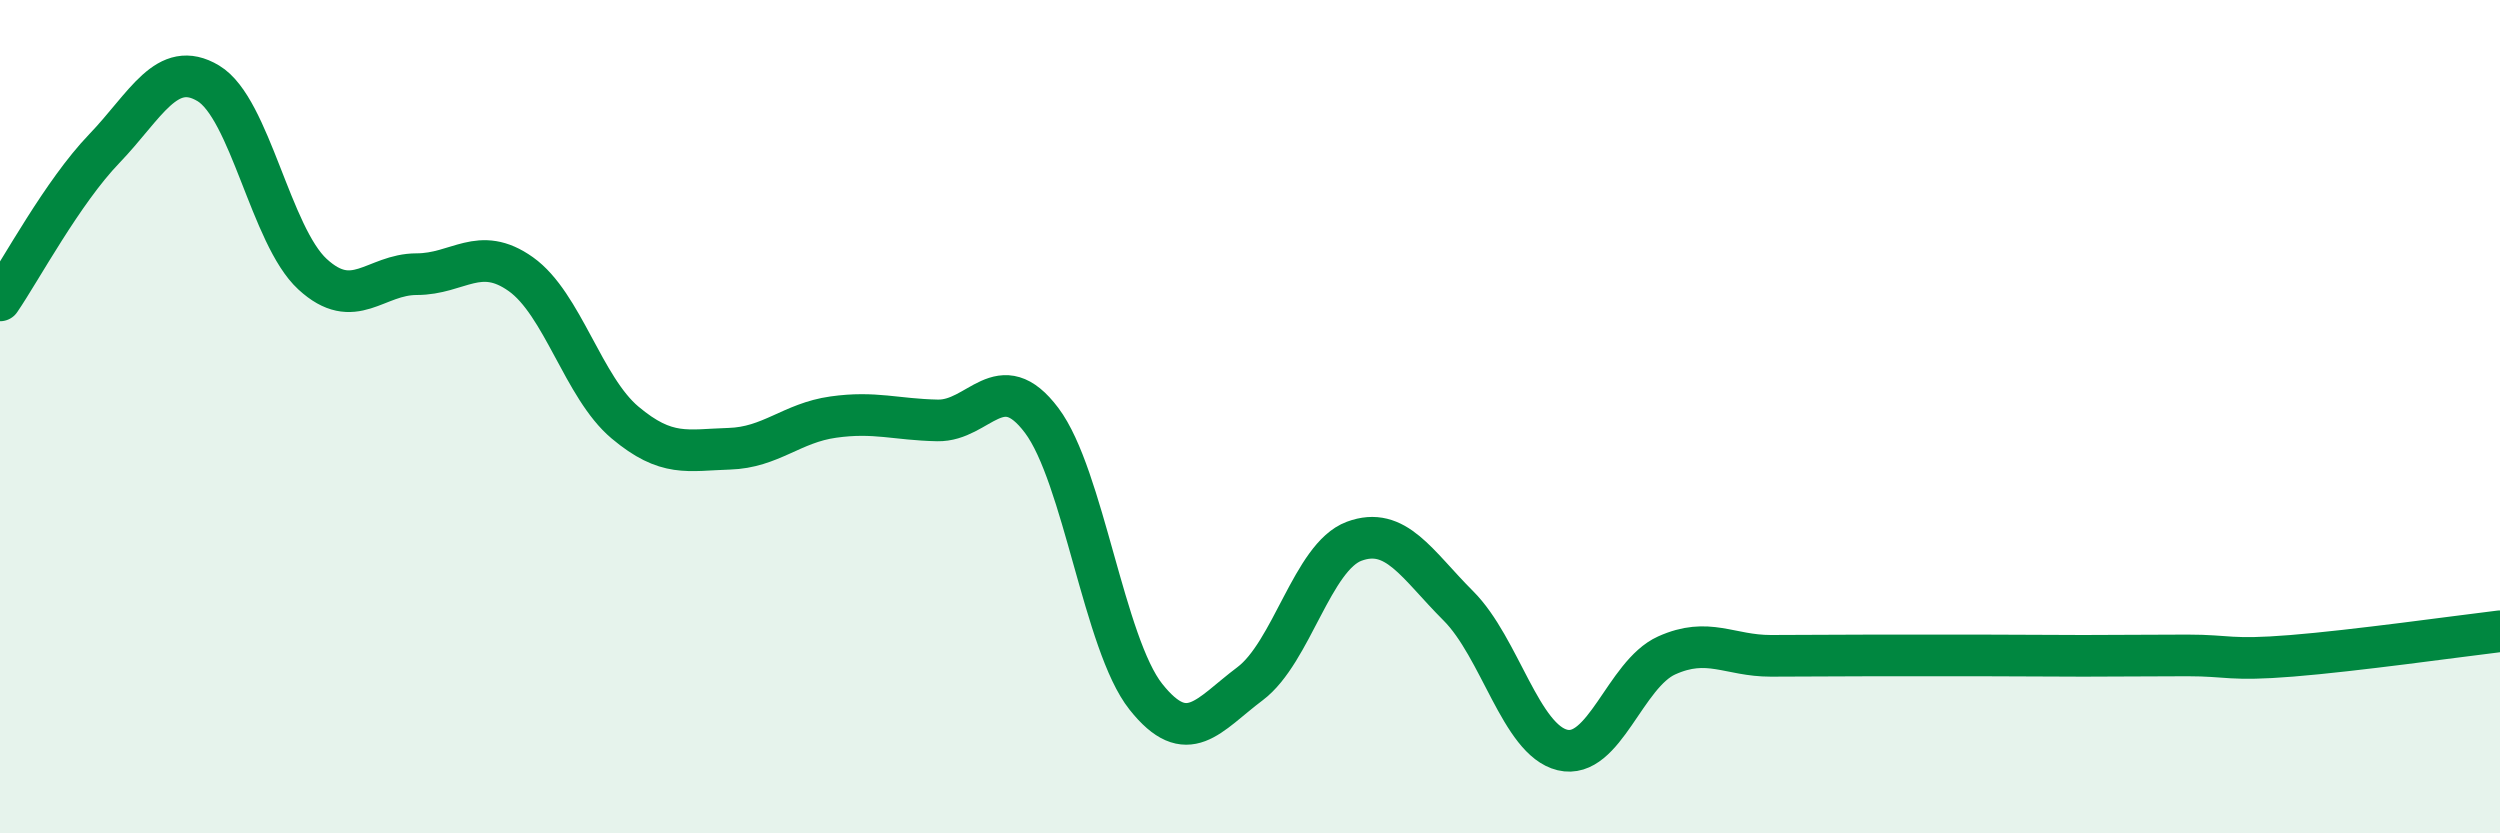 
    <svg width="60" height="20" viewBox="0 0 60 20" xmlns="http://www.w3.org/2000/svg">
      <path
        d="M 0,7.21 C 0.5,6.48 1.5,4.61 2.5,3.57 C 3.5,2.53 4,1.4 5,2 C 6,2.6 6.5,5.66 7.5,6.58 C 8.5,7.5 9,6.58 10,6.58 C 11,6.58 11.5,5.87 12.5,6.58 C 13.5,7.29 14,9.3 15,10.14 C 16,10.98 16.5,10.8 17.5,10.77 C 18.5,10.74 19,10.15 20,10.01 C 21,9.87 21.5,10.07 22.5,10.09 C 23.5,10.11 24,8.76 25,10.09 C 26,11.42 26.5,15.46 27.5,16.72 C 28.5,17.98 29,17.16 30,16.41 C 31,15.66 31.5,13.36 32.5,12.99 C 33.5,12.62 34,13.54 35,14.54 C 36,15.54 36.5,17.76 37.5,18 C 38.5,18.24 39,16.18 40,15.73 C 41,15.28 41.5,15.74 42.5,15.74 C 43.5,15.74 44,15.73 45,15.73 C 46,15.73 46.5,15.73 47.5,15.73 C 48.5,15.73 49,15.74 50,15.74 C 51,15.74 51.5,15.73 52.5,15.73 C 53.5,15.73 53.5,15.86 55,15.74 C 56.5,15.62 59,15.27 60,15.15L60 20L0 20Z"
        fill="#008740"
        opacity="0.1"
        stroke-linecap="round"
        stroke-linejoin="round"
      />
      <path
        d="M 0,7.21 C 0.5,6.48 1.5,4.61 2.5,3.57 C 3.5,2.53 4,1.4 5,2 C 6,2.6 6.5,5.66 7.5,6.58 C 8.5,7.5 9,6.58 10,6.58 C 11,6.58 11.5,5.87 12.5,6.58 C 13.5,7.29 14,9.3 15,10.14 C 16,10.98 16.5,10.8 17.5,10.77 C 18.5,10.74 19,10.15 20,10.01 C 21,9.87 21.5,10.07 22.5,10.09 C 23.5,10.11 24,8.76 25,10.09 C 26,11.42 26.5,15.46 27.5,16.72 C 28.5,17.98 29,17.16 30,16.41 C 31,15.66 31.5,13.36 32.5,12.99 C 33.5,12.62 34,13.54 35,14.54 C 36,15.54 36.5,17.76 37.5,18 C 38.5,18.24 39,16.18 40,15.73 C 41,15.28 41.5,15.74 42.5,15.74 C 43.5,15.74 44,15.73 45,15.73 C 46,15.73 46.5,15.73 47.5,15.73 C 48.5,15.73 49,15.74 50,15.74 C 51,15.74 51.5,15.73 52.5,15.73 C 53.5,15.73 53.5,15.86 55,15.74 C 56.5,15.62 59,15.27 60,15.15"
        stroke="#008740"
        stroke-width="1"
        fill="none"
        stroke-linecap="round"
        stroke-linejoin="round"
      />
    </svg>
  